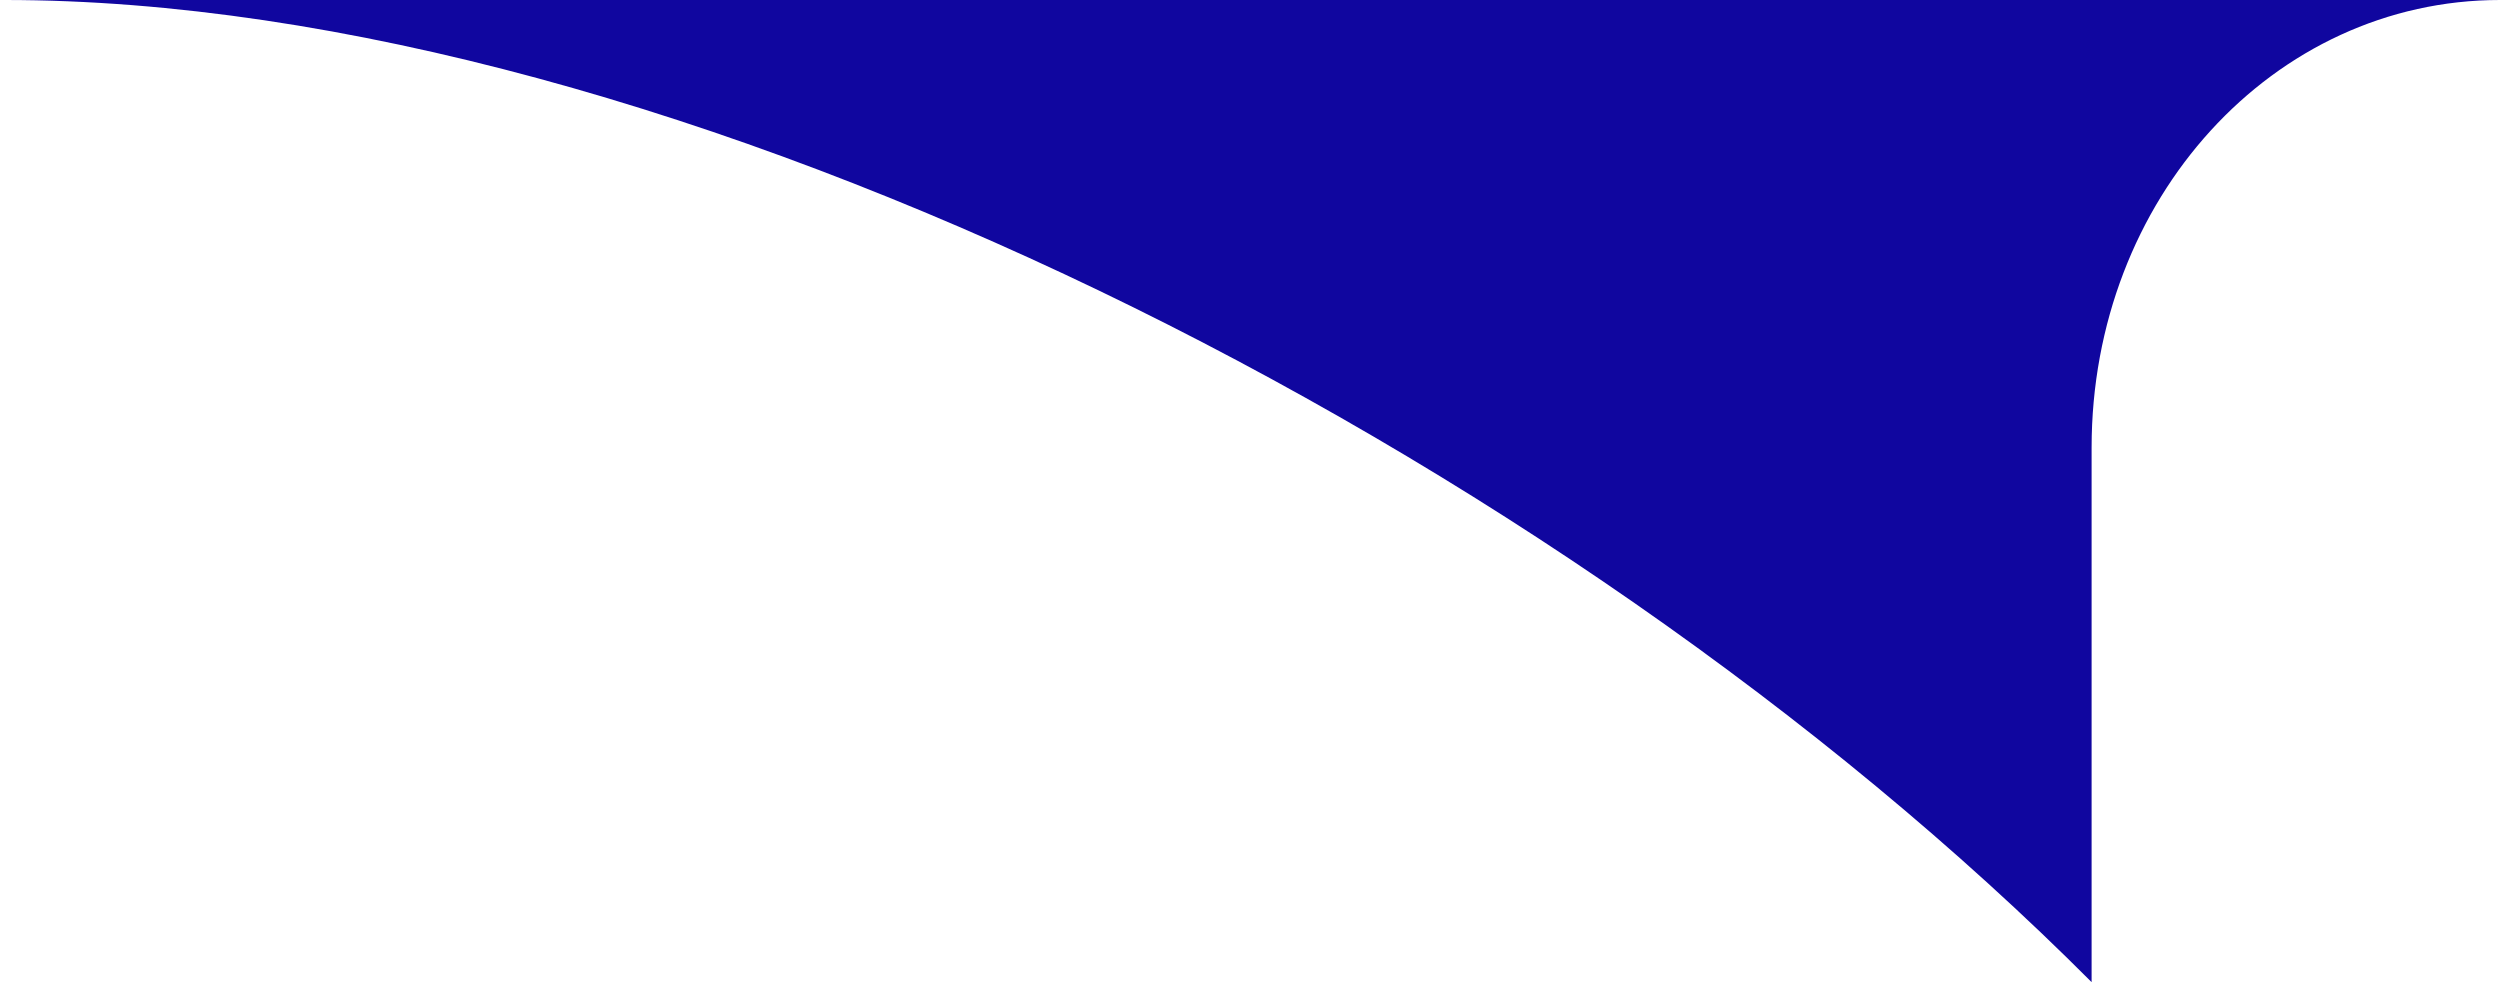 <svg width="28" height="11" viewBox="0 0 28 11" fill="none" xmlns="http://www.w3.org/2000/svg">
<path d="M23.426 11C17.455 5.013 7.545 0 0.049 0H28C25.459 0 23.426 2.228 23.426 5.013V11Z" fill="#10069F"/>
</svg>

